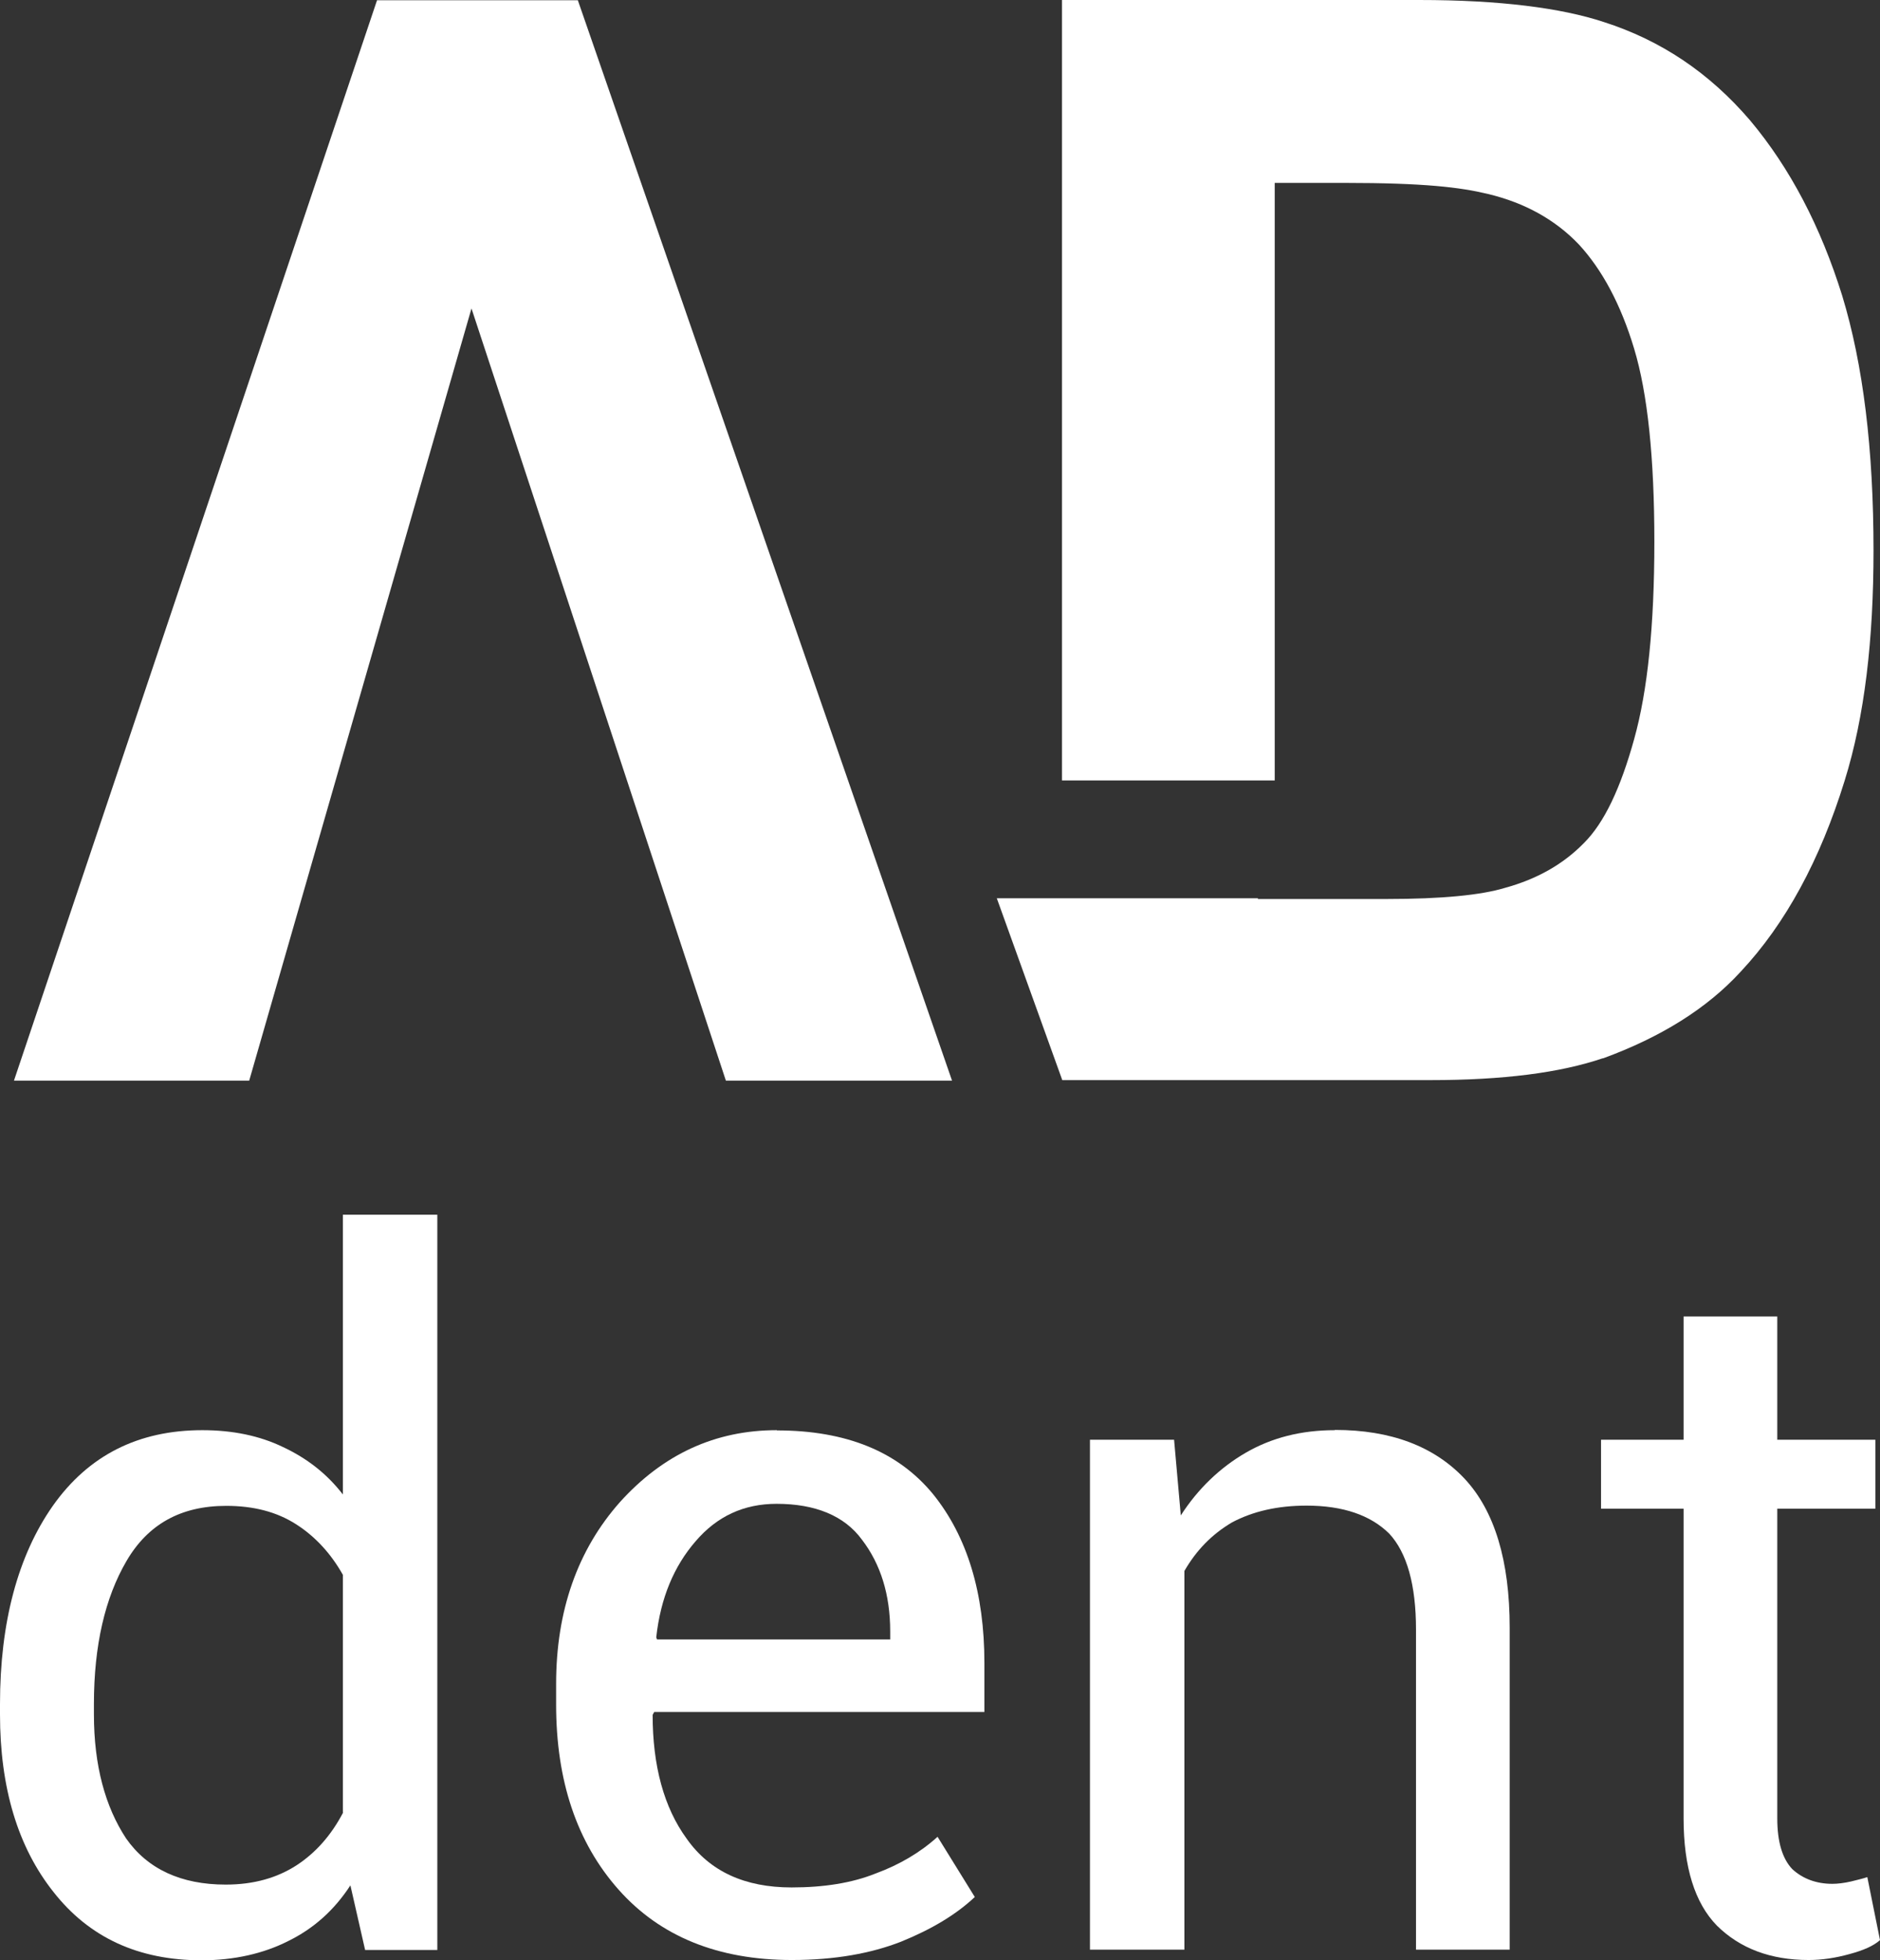 <svg width="47" height="49" viewBox="0 0 47 49" fill="none" xmlns="http://www.w3.org/2000/svg">
<rect x="0" y="0" width="47" height="49" fill="#333333" stroke="none"/>
<path d="M19.421 35.749C17.875 35.749 16.575 36.356 15.501 37.544C14.44 38.739 13.903 40.263 13.903 42.09V42.607C13.903 44.512 14.42 46.055 15.462 47.231C16.503 48.406 17.953 48.993 19.796 48.993C20.877 48.993 21.782 48.826 22.526 48.535C23.29 48.225 23.904 47.857 24.37 47.418L23.439 45.913C23.012 46.301 22.488 46.611 21.892 46.83C21.297 47.069 20.592 47.179 19.79 47.179C18.619 47.179 17.745 46.779 17.17 45.965C16.594 45.177 16.316 44.131 16.316 42.865L16.355 42.794H24.61V41.567C24.61 39.824 24.183 38.41 23.329 37.351C22.455 36.285 21.155 35.755 19.421 35.755V35.749ZM22.268 40.98H16.426L16.406 40.928C16.516 39.934 16.853 39.146 17.39 38.526C17.927 37.899 18.599 37.59 19.415 37.59C20.378 37.59 21.11 37.886 21.549 38.487C22.015 39.094 22.255 39.862 22.255 40.779V40.98H22.268Z" fill="white"/>
<path d="M40.071 26.457C41.52 25.927 42.672 25.21 43.513 24.293C44.645 23.086 45.506 21.484 46.114 19.521C46.618 17.907 46.838 15.982 46.838 13.761C46.838 11.23 46.58 9.118 46.056 7.394C45.519 5.67 44.755 4.204 43.752 3.009C42.73 1.815 41.52 1.007 40.091 0.549C39.03 0.2 37.503 0 35.478 0H26.55V19.508H31.868V4.572H33.615C35.607 4.572 36.513 4.682 37.205 4.85C38.117 5.069 38.881 5.489 39.476 6.115C40.052 6.742 40.518 7.601 40.854 8.718C41.191 9.835 41.359 11.449 41.359 13.541C41.359 15.634 41.191 17.267 40.854 18.475C40.518 19.689 40.11 20.567 39.593 21.078C39.075 21.607 38.422 21.975 37.619 22.195C37.024 22.375 36.041 22.472 34.663 22.472H31.448V22.453H24.92L26.557 26.999H35.763C37.568 26.999 38.997 26.818 40.078 26.45L40.071 26.457Z" fill="white"/>
<path d="M33.369 35.749C32.535 35.749 31.791 35.936 31.137 36.317C30.503 36.685 29.947 37.215 29.52 37.88L29.352 35.988H27.249V48.735H29.61V39.268C29.908 38.752 30.296 38.352 30.801 38.054C31.325 37.777 31.939 37.635 32.664 37.635C33.576 37.635 34.262 37.874 34.728 38.332C35.174 38.81 35.4 39.617 35.4 40.734V48.735H37.742V40.683C37.742 39.017 37.367 37.764 36.61 36.957C35.847 36.149 34.766 35.743 33.376 35.743L33.369 35.749Z" fill="white"/>
<path d="M46.683 46.921C46.573 46.959 46.424 46.992 46.275 47.03C46.107 47.069 45.939 47.089 45.81 47.089C45.402 47.089 45.066 46.959 44.807 46.721C44.561 46.462 44.432 46.042 44.432 45.455V37.712H46.884V35.988H44.432V32.908H42.09V35.988H40.026V37.712H42.09V45.455C42.09 46.669 42.368 47.566 42.924 48.135C43.5 48.703 44.264 48.993 45.215 48.993C45.551 48.993 45.887 48.942 46.237 48.845C46.573 48.755 46.832 48.645 47 48.496L46.683 46.921Z" fill="white"/>
<path d="M8.578 37.364C8.171 36.834 7.666 36.447 7.071 36.169C6.495 35.891 5.822 35.749 5.059 35.749C3.461 35.749 2.213 36.376 1.32 37.641C0.446 38.887 0 40.56 0 42.594V42.852C0 44.686 0.446 46.172 1.339 47.295C2.232 48.432 3.461 49 5.04 49C5.855 49 6.586 48.832 7.2 48.522C7.834 48.212 8.352 47.754 8.76 47.127L9.128 48.742H10.933V30.363H8.572V37.37L8.578 37.364ZM8.578 45.306C8.281 45.874 7.893 46.314 7.407 46.63C6.922 46.94 6.346 47.108 5.641 47.108C4.529 47.108 3.688 46.721 3.151 45.952C2.633 45.164 2.348 44.138 2.348 42.852V42.594C2.348 41.128 2.627 39.934 3.164 39.017C3.7 38.1 4.522 37.641 5.654 37.641C6.34 37.641 6.916 37.79 7.401 38.1C7.886 38.41 8.274 38.836 8.572 39.365V45.306H8.578Z" fill="white"/>
<path d="M23.801 27.012L14.446 0.006H9.426L0.349 27.012H6.23L11.787 7.71L18.147 27.012H23.801Z" fill="white"/>
</svg>
